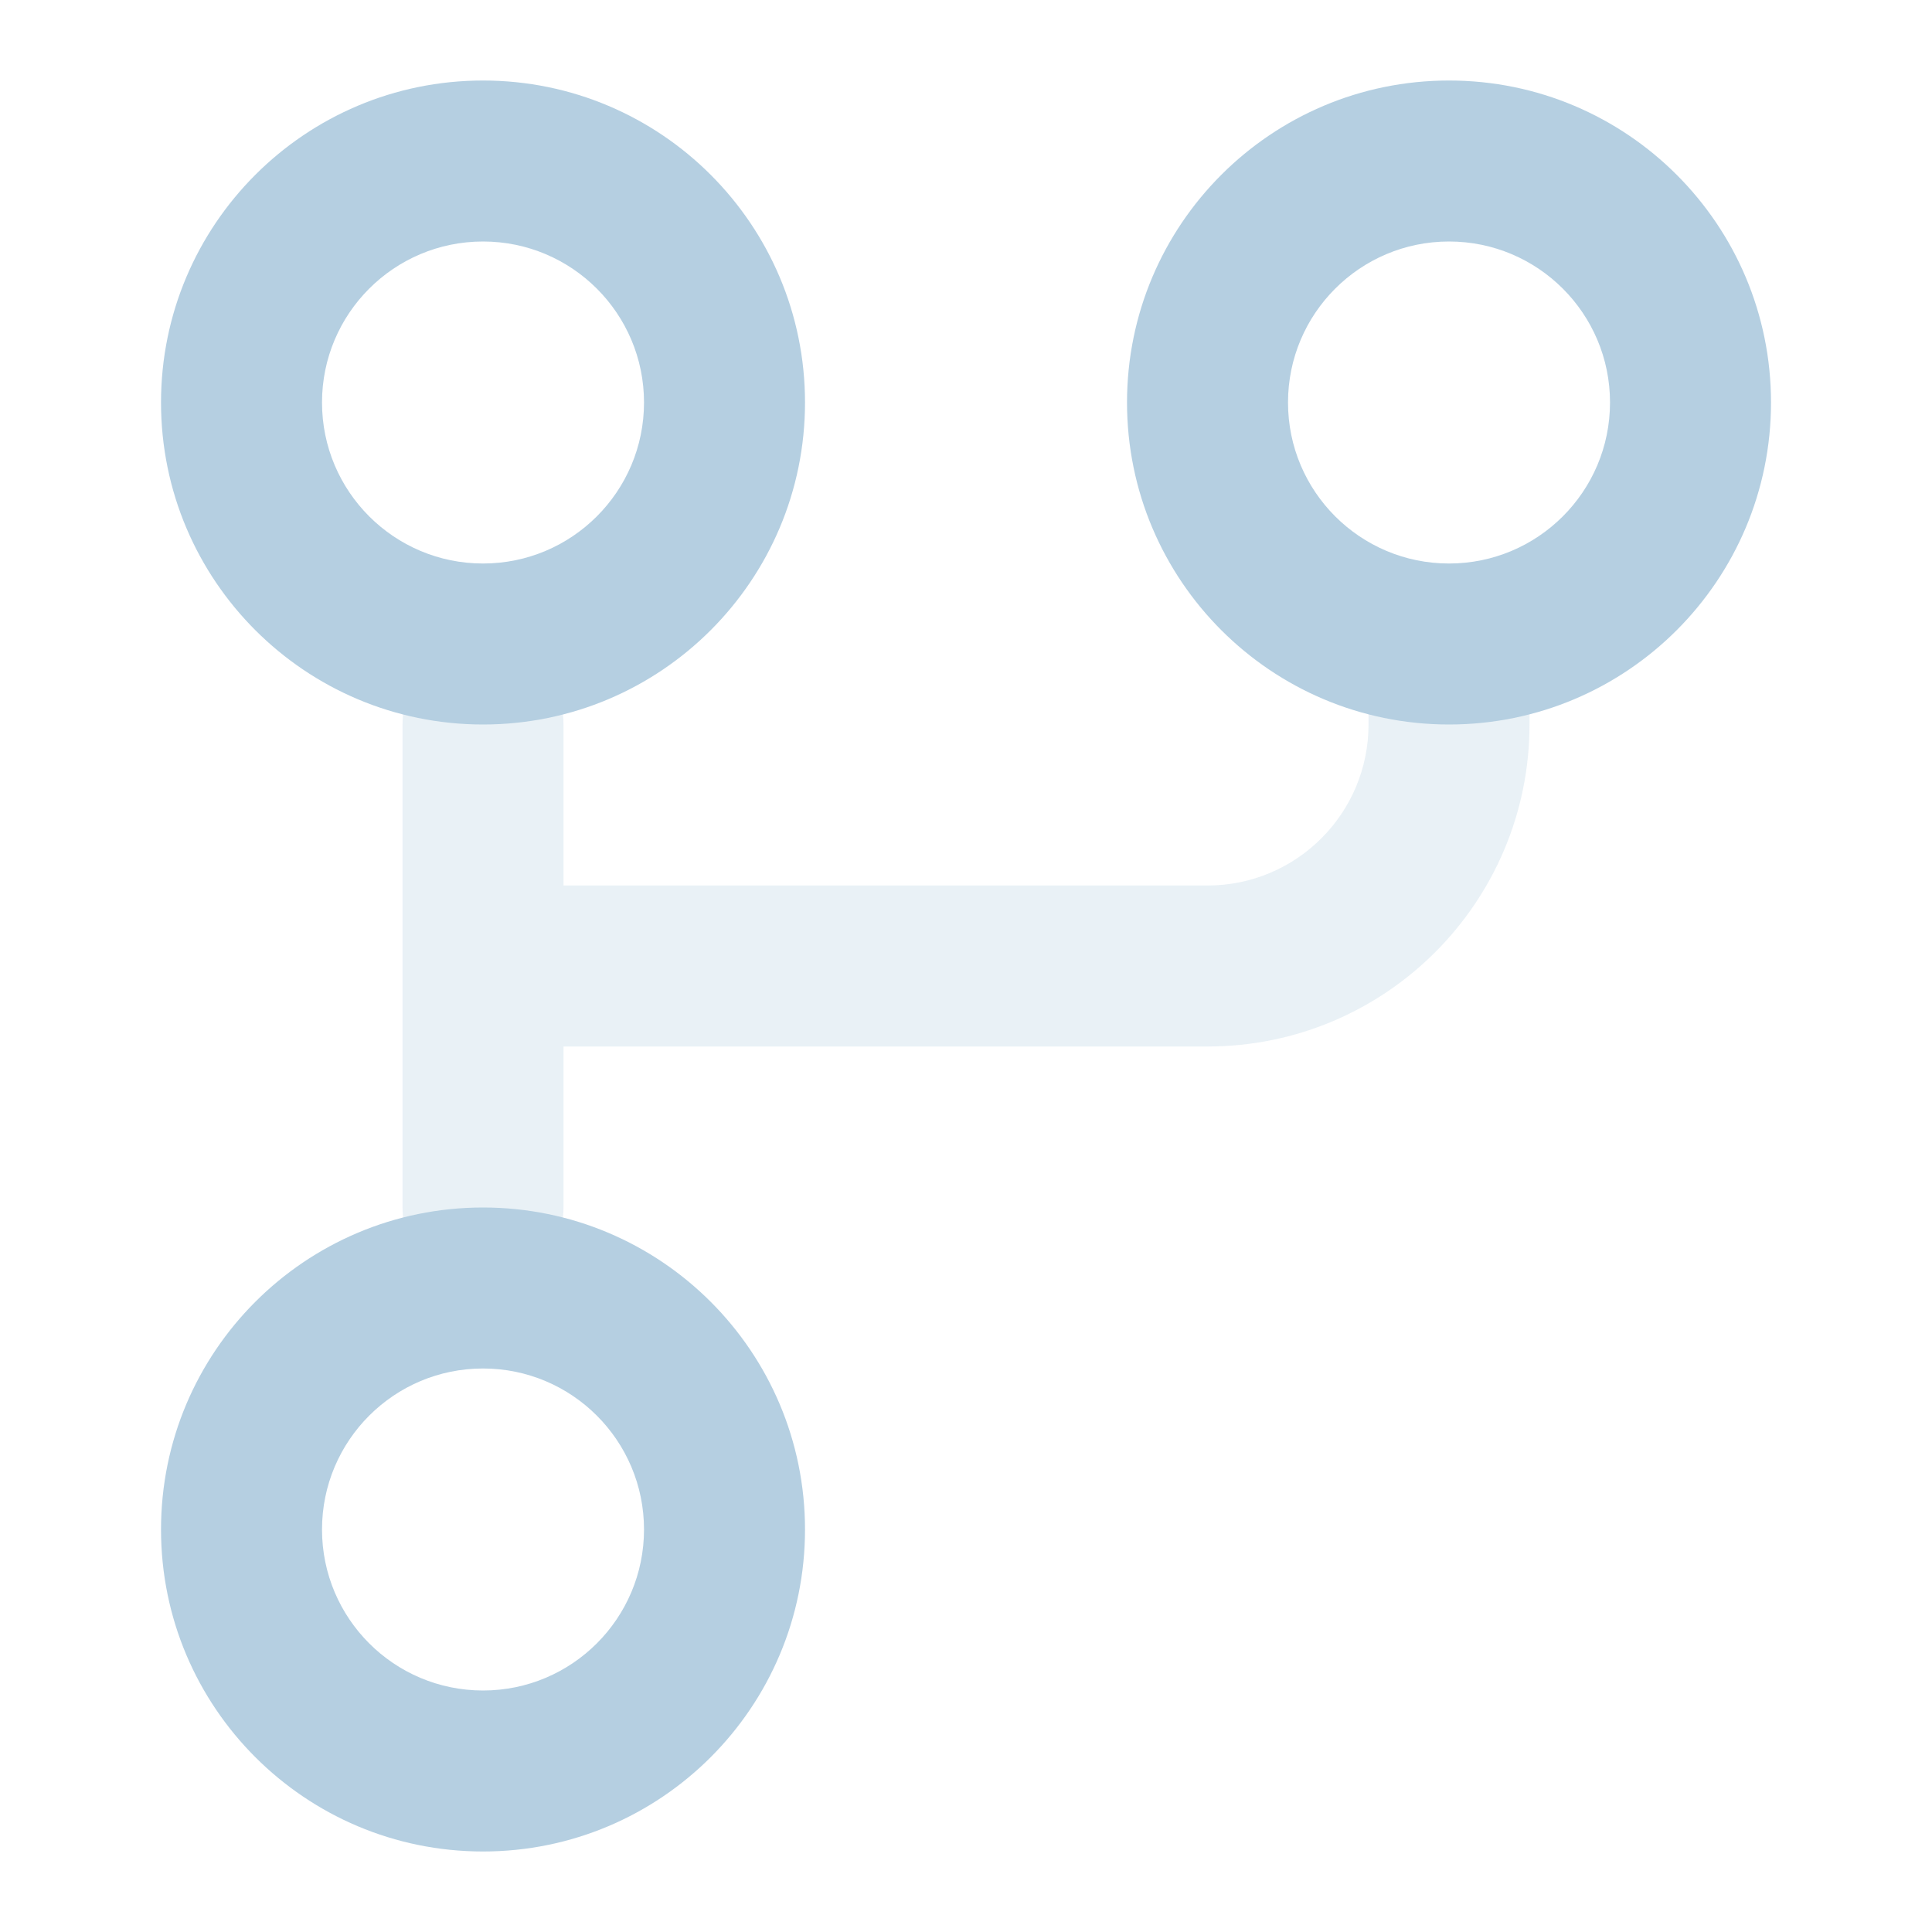 <svg width="70" height="70" viewBox="0 0 70 70" fill="none" xmlns="http://www.w3.org/2000/svg">
<path opacity="0.3" fill-rule="evenodd" clip-rule="evenodd" d="M20.417 32.083H43.751C46.972 32.083 49.584 29.472 49.584 26.25V23.333H55.417V26.25C55.417 32.693 50.194 37.917 43.751 37.917H20.417V43.75C20.417 45.361 19.111 46.667 17.501 46.667C15.89 46.667 14.584 45.361 14.584 43.75V26.25C14.584 24.639 15.89 23.333 17.501 23.333C19.111 23.333 20.417 24.639 20.417 26.25V32.083Z" fill="#B5CFE1"/>
<path d="M17.501 61.25C20.722 61.25 23.334 58.638 23.334 55.417C23.334 52.195 20.722 49.583 17.501 49.583C14.279 49.583 11.667 52.195 11.667 55.417C11.667 58.638 14.279 61.25 17.501 61.25ZM17.501 67.083C11.057 67.083 5.834 61.86 5.834 55.417C5.834 48.973 11.057 43.75 17.501 43.75C23.944 43.75 29.167 48.973 29.167 55.417C29.167 61.86 23.944 67.083 17.501 67.083Z" fill="#B5CFE1"/>
<path d="M52.501 20.417C55.722 20.417 58.334 17.805 58.334 14.583C58.334 11.362 55.722 8.75 52.501 8.75C49.279 8.75 46.667 11.362 46.667 14.583C46.667 17.805 49.279 20.417 52.501 20.417ZM52.501 26.25C46.057 26.25 40.834 21.027 40.834 14.583C40.834 8.14 46.057 2.917 52.501 2.917C58.944 2.917 64.167 8.14 64.167 14.583C64.167 21.027 58.944 26.25 52.501 26.25Z" fill="#B5CFE1"/>
<path d="M17.501 20.417C20.722 20.417 23.334 17.805 23.334 14.583C23.334 11.362 20.722 8.75 17.501 8.75C14.279 8.75 11.667 11.362 11.667 14.583C11.667 17.805 14.279 20.417 17.501 20.417ZM17.501 26.25C11.057 26.25 5.834 21.027 5.834 14.583C5.834 8.14 11.057 2.917 17.501 2.917C23.944 2.917 29.167 8.14 29.167 14.583C29.167 21.027 23.944 26.25 17.501 26.25Z" fill="#B5CFE1"/>
</svg>
